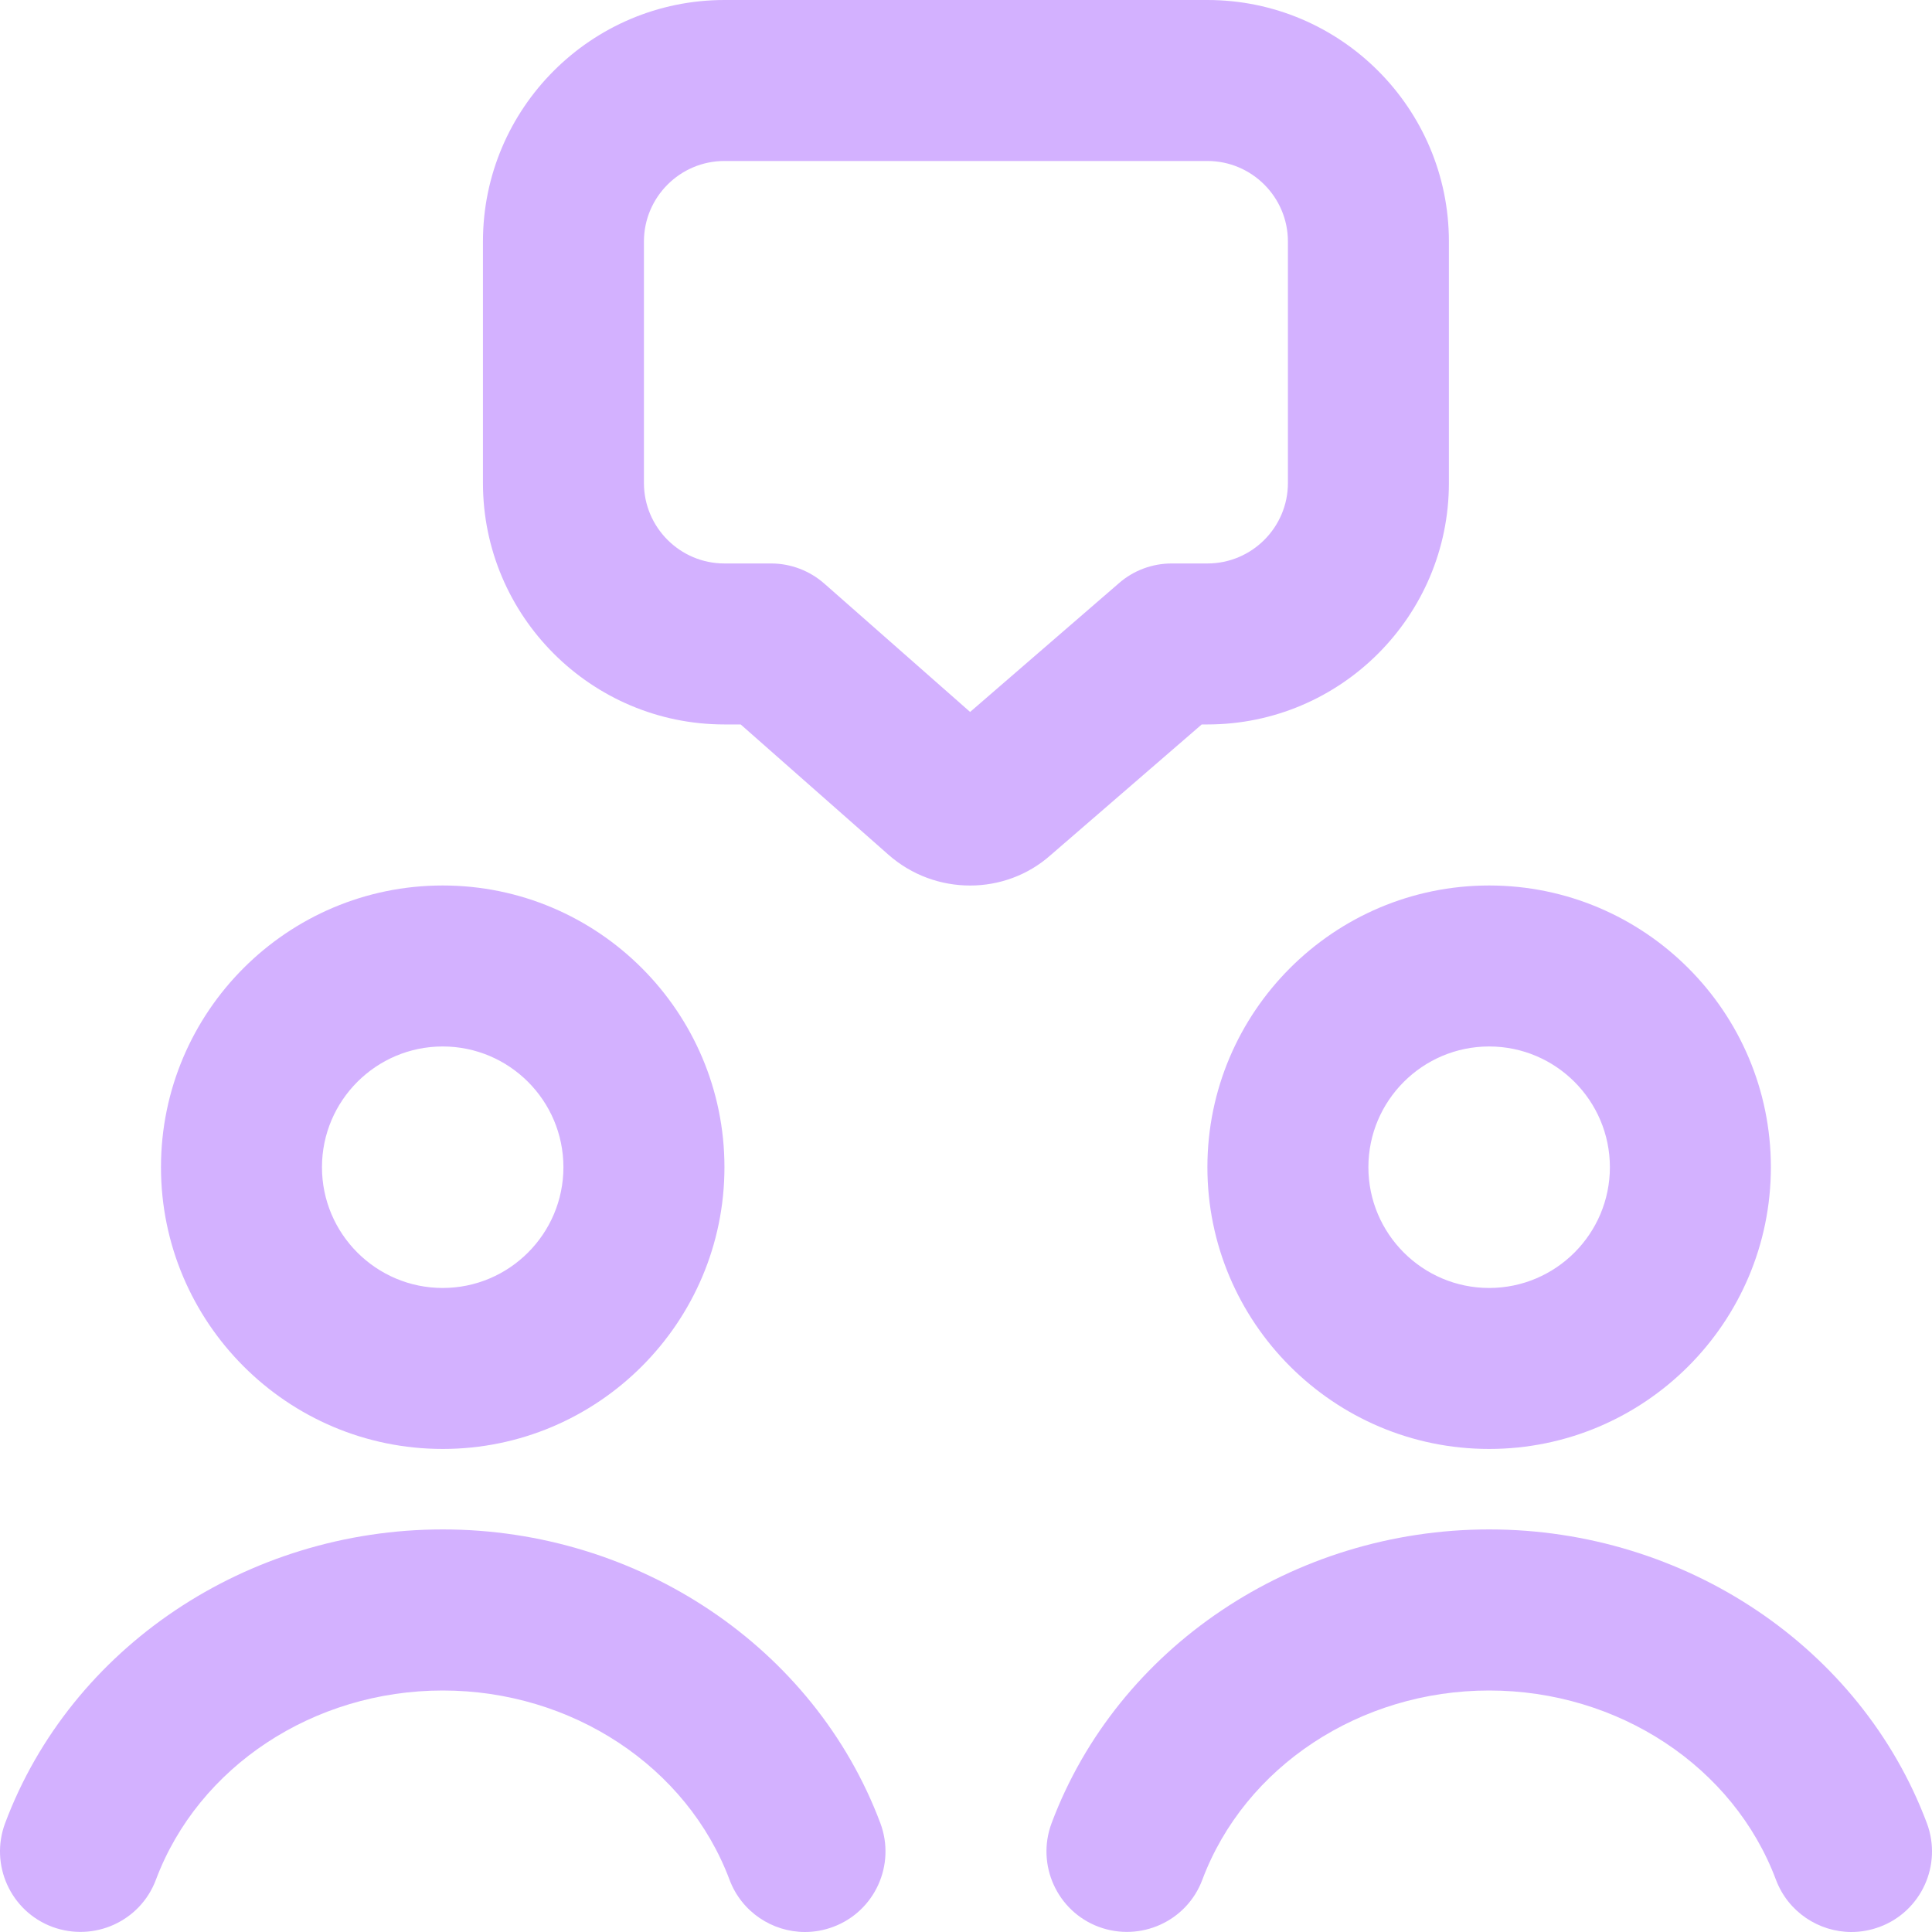 <svg width="40" height="40" viewBox="0 0 40 40" fill="none" xmlns="http://www.w3.org/2000/svg">
<path d="M24.878 14.999H24.998C27.755 14.999 29.998 12.756 29.998 10V5C29.998 2.243 27.755 0 24.998 0H14.999C12.242 0 9.999 2.243 9.999 5V10C9.999 12.756 12.242 14.999 14.999 14.999H15.335L18.392 17.694C18.875 18.121 19.48 18.334 20.085 18.334C20.682 18.334 21.278 18.124 21.748 17.708L24.878 15.001V14.999ZM20.084 14.739L17.067 12.083C16.762 11.815 16.37 11.666 15.965 11.666H14.999C14.079 11.666 13.332 10.918 13.332 10V5C13.332 4.082 14.079 3.333 14.999 3.333H24.998C25.918 3.333 26.665 4.082 26.665 5V10C26.665 10.918 25.918 11.666 24.998 11.666H24.258C23.858 11.666 23.47 11.809 23.168 12.073L20.084 14.741V14.739ZM9.166 29.999C12.382 29.999 14.999 27.382 14.999 24.166C14.999 20.949 12.382 18.333 9.166 18.333C5.949 18.333 3.333 20.949 3.333 24.166C3.333 27.382 5.949 29.999 9.166 29.999ZM9.166 21.666C10.544 21.666 11.665 22.787 11.665 24.166C11.665 25.544 10.544 26.666 9.166 26.666C7.787 26.666 6.666 25.544 6.666 24.166C6.666 22.787 7.787 21.666 9.166 21.666ZM24.998 24.166C24.998 27.382 27.615 29.999 30.831 29.999C34.048 29.999 36.664 27.382 36.664 24.166C36.664 20.949 34.048 18.333 30.831 18.333C27.615 18.333 24.998 20.949 24.998 24.166ZM30.831 21.666C32.21 21.666 33.331 22.787 33.331 24.166C33.331 25.544 32.21 26.666 30.831 26.666C29.453 26.666 28.331 25.544 28.331 24.166C28.331 22.787 29.453 21.666 30.831 21.666ZM18.227 37.747C18.549 38.608 18.114 39.57 17.252 39.893C17.059 39.965 16.862 40 16.665 40C15.992 40 15.355 39.587 15.104 38.918C14.225 36.575 11.839 35 9.166 35C6.492 35 4.106 36.575 3.228 38.918C2.904 39.782 1.943 40.212 1.081 39.893C0.219 39.57 -0.216 38.608 0.106 37.747C1.469 34.109 5.111 31.665 9.167 31.665C13.224 31.665 16.862 34.109 18.227 37.747ZM38.918 39.893C38.724 39.965 38.528 40 38.331 40C37.658 40 37.021 39.587 36.769 38.918C35.891 36.575 33.505 35 30.831 35C28.158 35 25.772 36.575 24.893 38.918C24.57 39.782 23.608 40.212 22.747 39.893C21.885 39.57 21.45 38.608 21.772 37.747C23.135 34.109 26.776 31.665 30.833 31.665C34.889 31.665 38.529 34.109 39.894 37.747C40.216 38.608 39.781 39.57 38.919 39.893H38.918Z" fill="#D3B1FF"/>
</svg>
